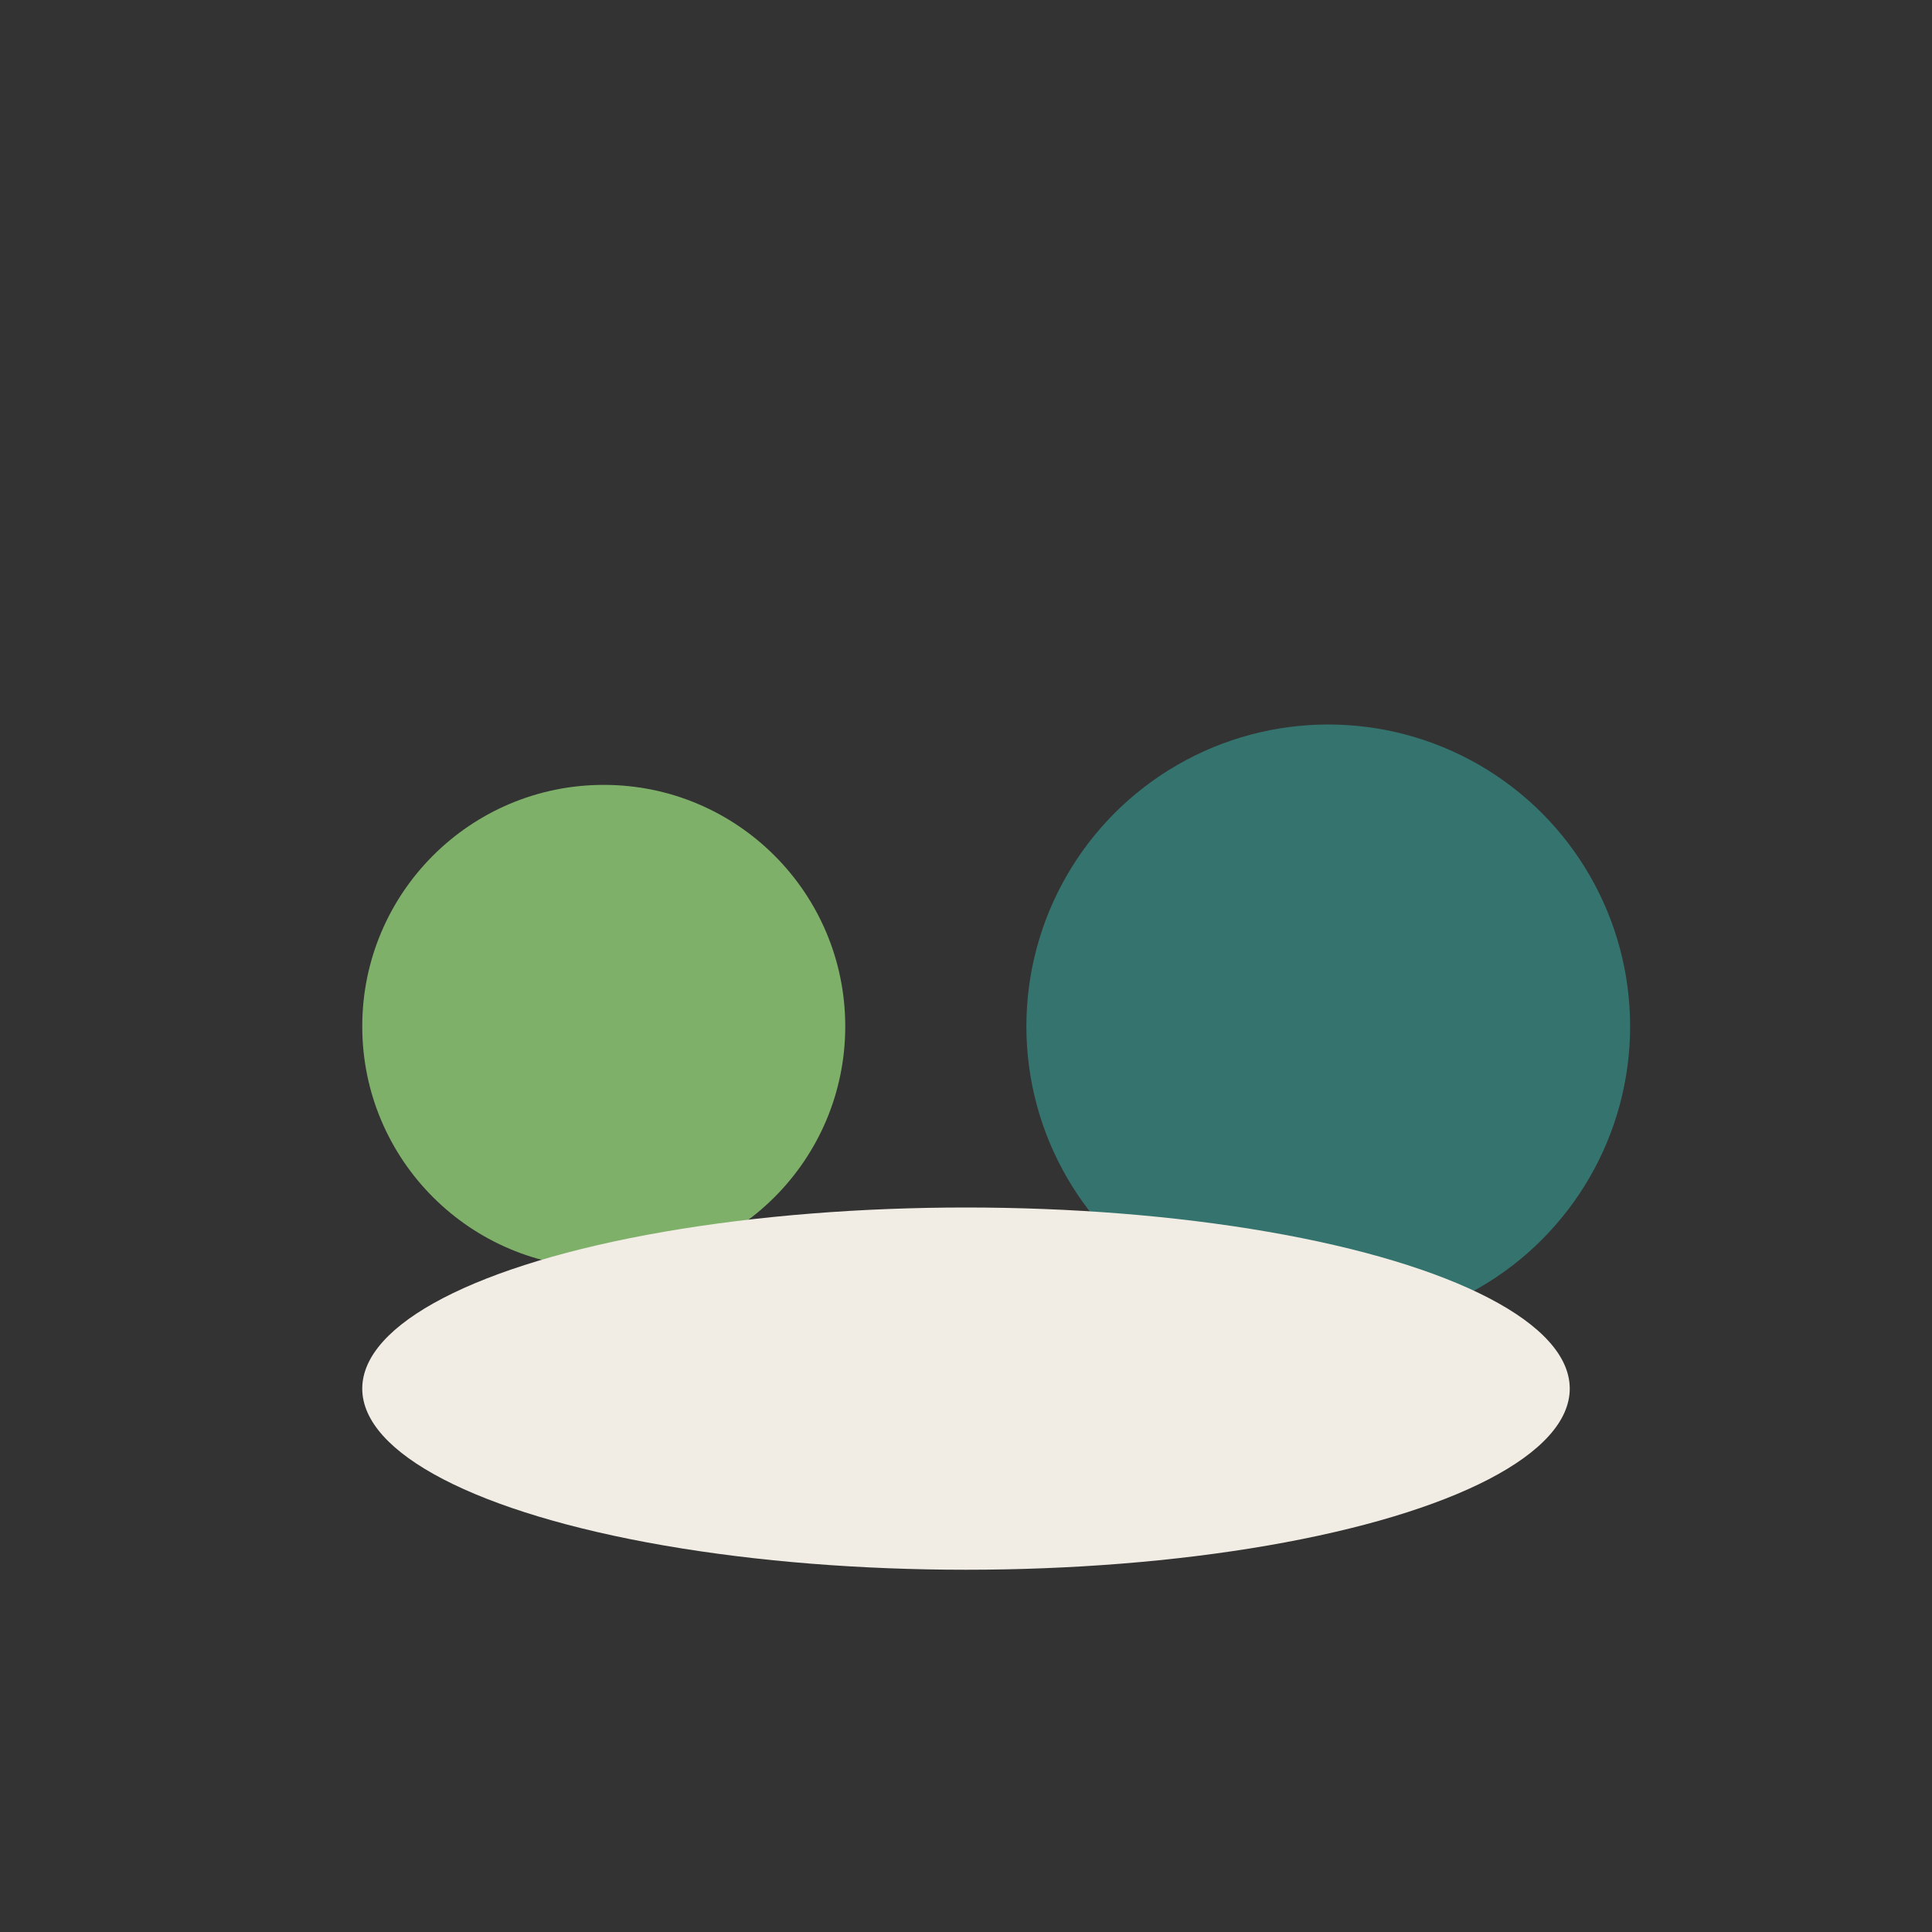 <?xml version="1.0" encoding="UTF-8"?>
<svg xmlns="http://www.w3.org/2000/svg" width="32" height="32" viewBox="0 0 32 32"><rect x="0" y="0" width="32" height="32" fill="#333333" stroke="none"/><circle cx="10" cy="17" r="4" fill="#7FB069"/><circle cx="22" cy="17" r="5" fill="#35736E"/><ellipse cx="16" cy="23" rx="10" ry="3" fill="#F2EDE4"/></svg>
